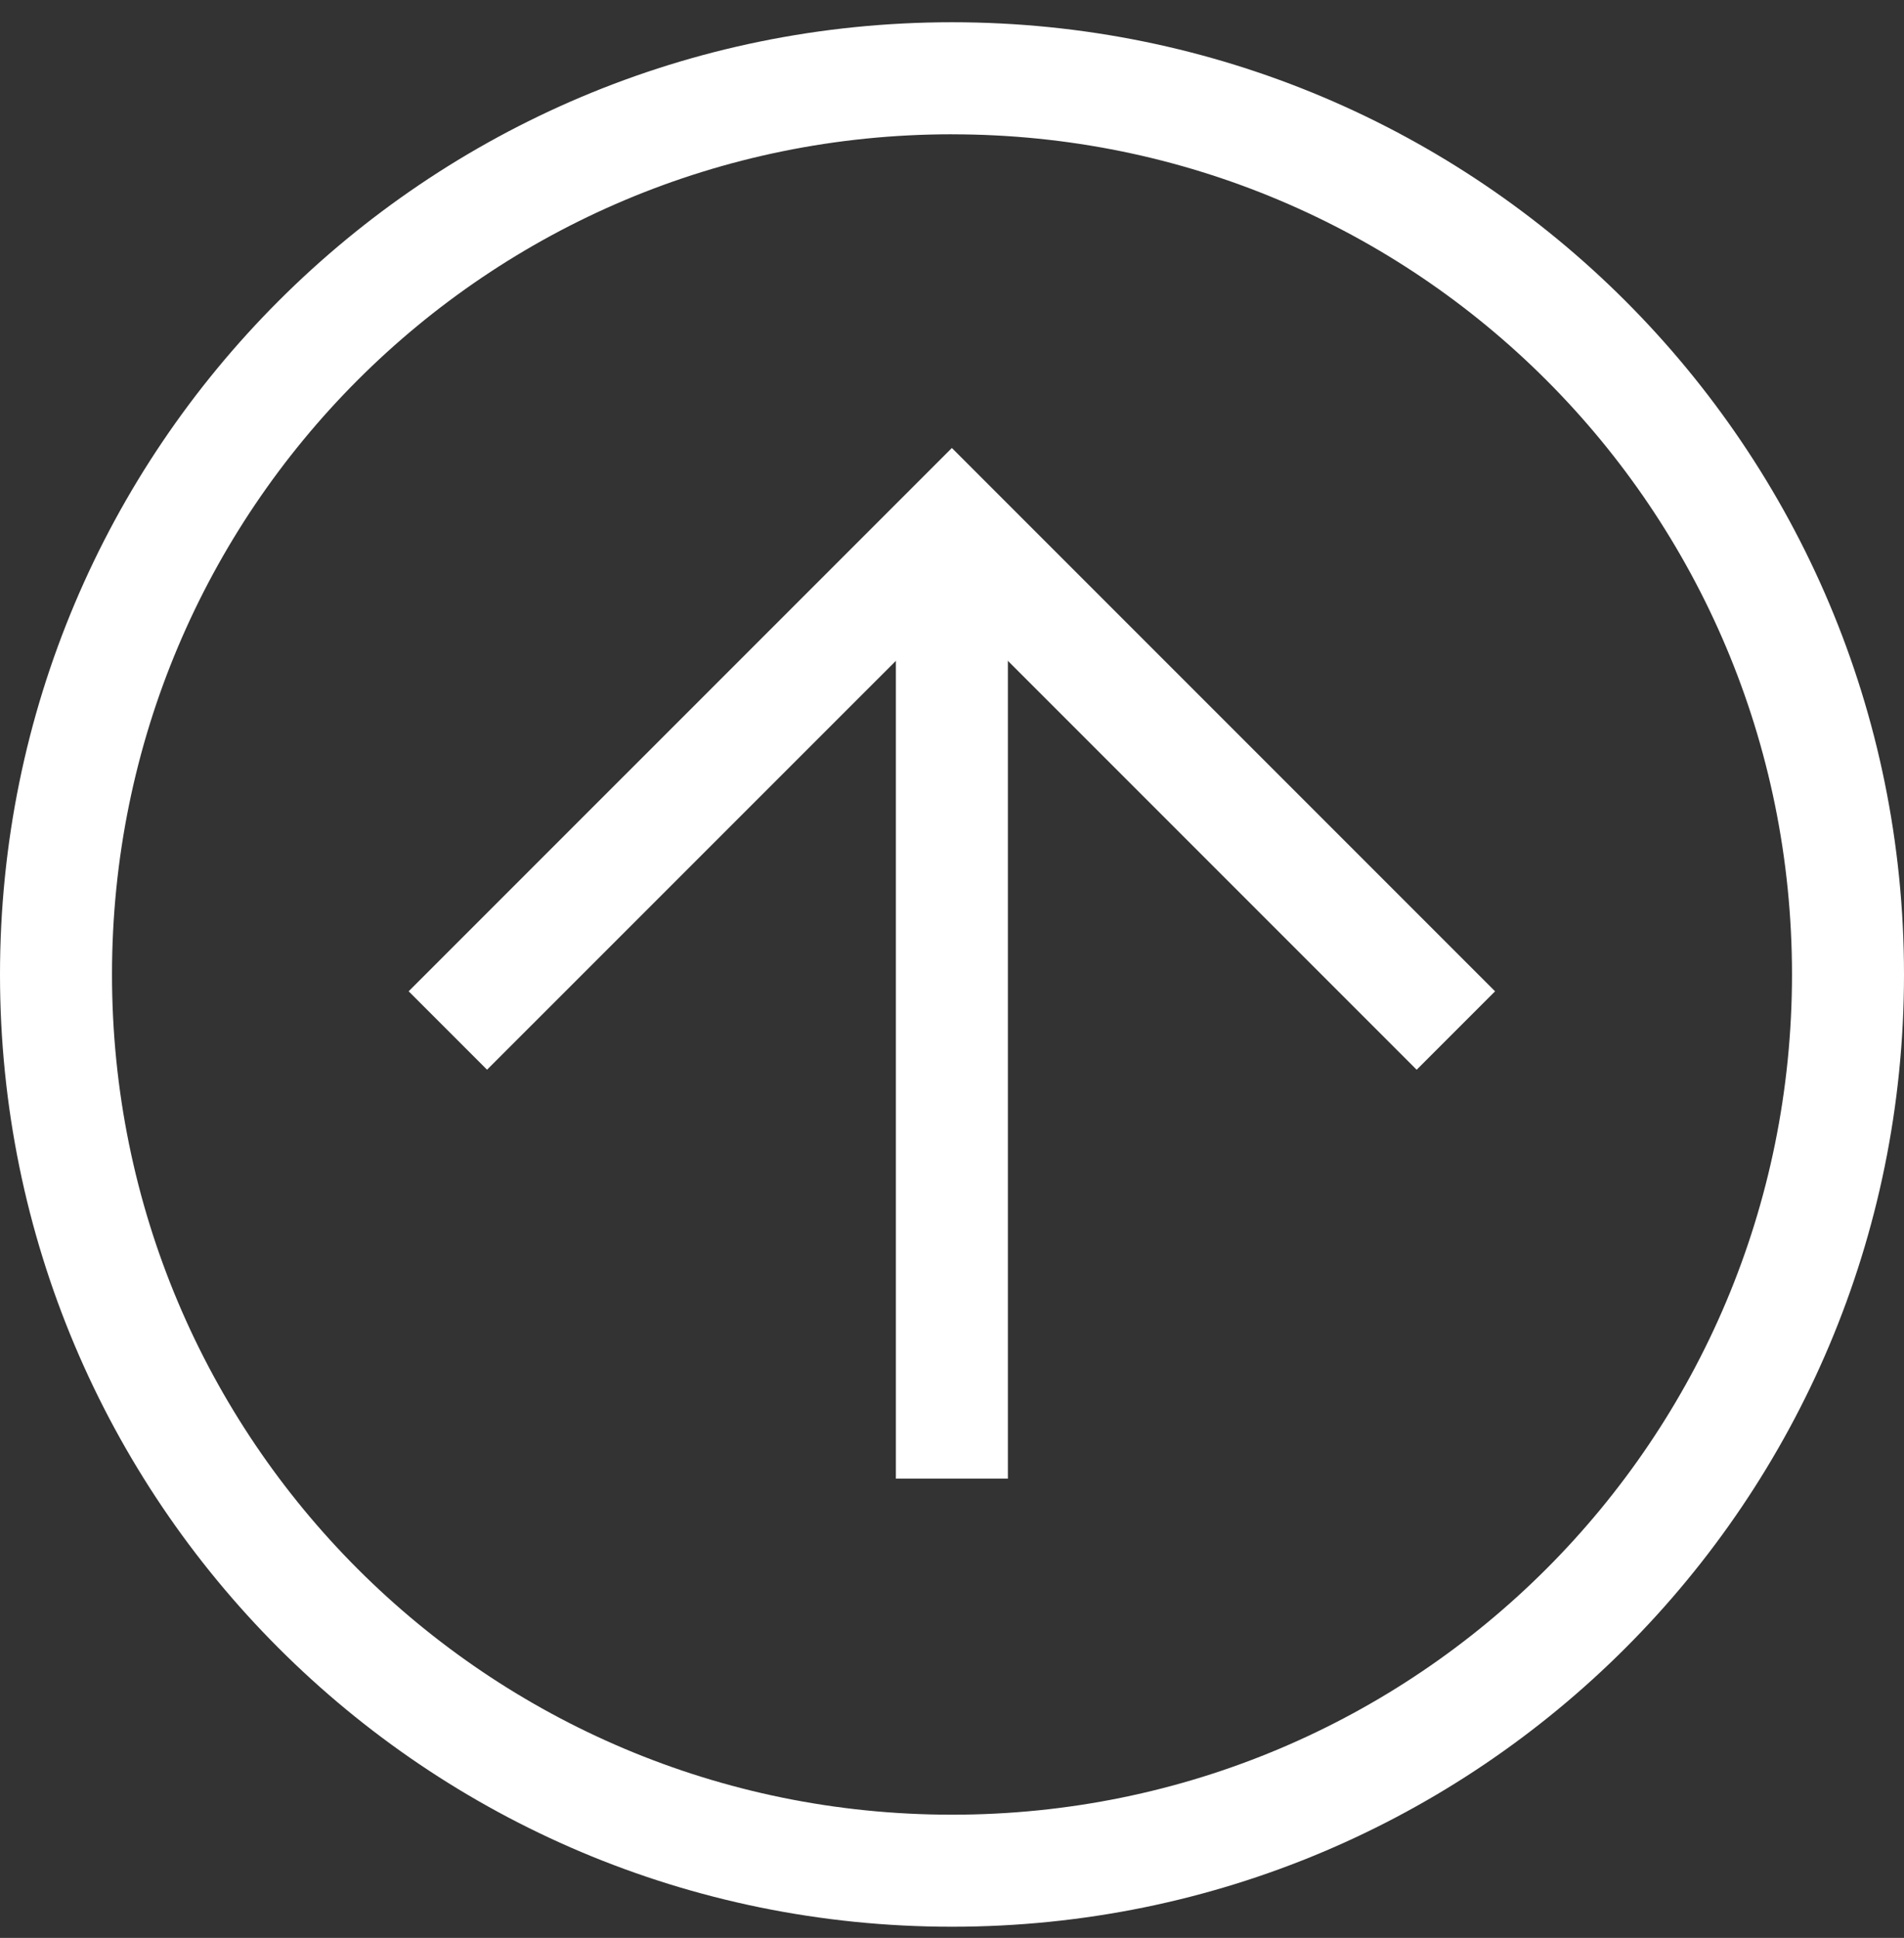 <svg fill="none" height="58" viewBox="0 0 57 58" width="57" xmlns="http://www.w3.org/2000/svg"><rect x="0" y="0" width="57" height="58" fill="#333333" stroke="none"/><g fill="#fff"><path d="m28.5 57.666c-15.759 0-28.5-12.74-28.5-28.5 0-15.758 12.741-28.5 28.5-28.5s28.5 12.742 28.5 28.5c0 15.76-12.741 28.5-28.5 28.5zm0-53.647c-13.915 0-25.147 11.233-25.147 25.147 0 13.915 11.232 25.147 25.147 25.147s25.147-11.232 25.147-25.147c0-13.914-11.232-25.146-25.147-25.146z"/><path d="m42.41 32.016-13.913-13.914-13.916 13.914-2.347-2.347 16.262-16.261 16.262 16.261-2.347 2.347z"/><path d="m26.82 15.755h3.353v28.5h-3.353z"/></g></svg>